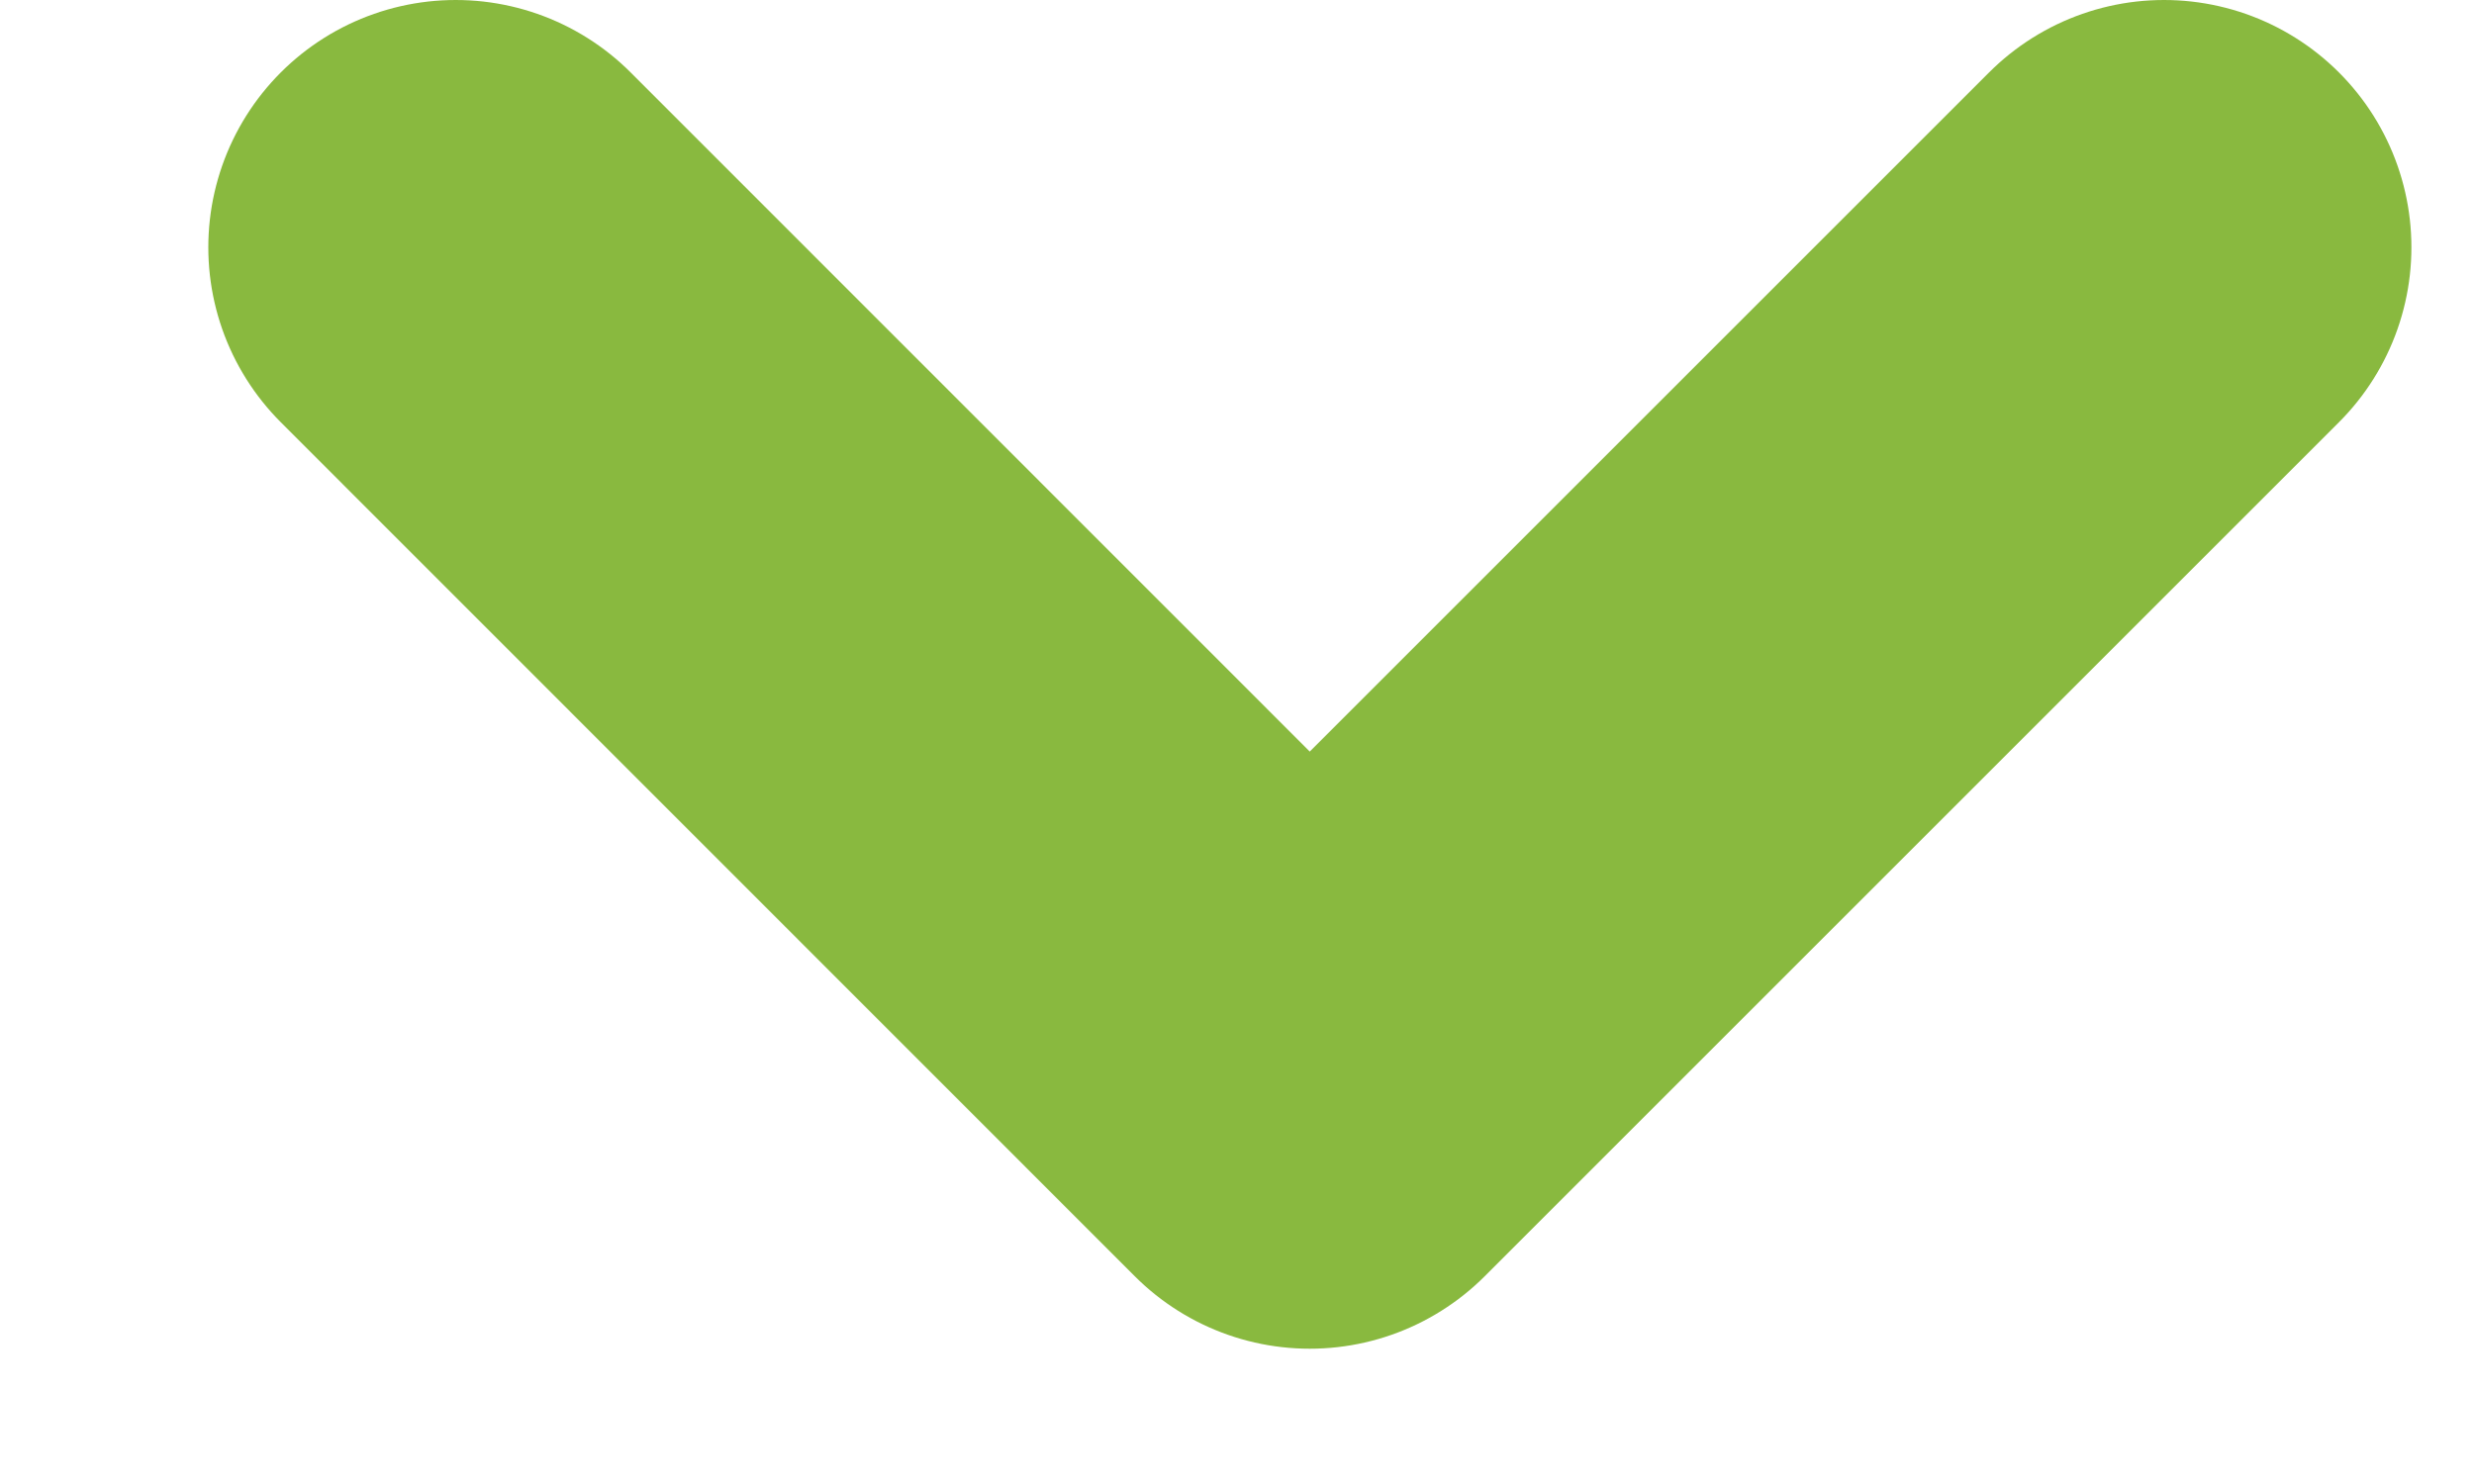 <svg xmlns="http://www.w3.org/2000/svg" width="10" height="6" viewBox="0 0 10 6"><g><g><path fill="none" stroke="#89b93f" stroke-linecap="round" stroke-linejoin="round" stroke-miterlimit="20" stroke-width="2" d="M1.842 1v0l3.452 3.453v0L8.747 1v0"/></g></g></svg>